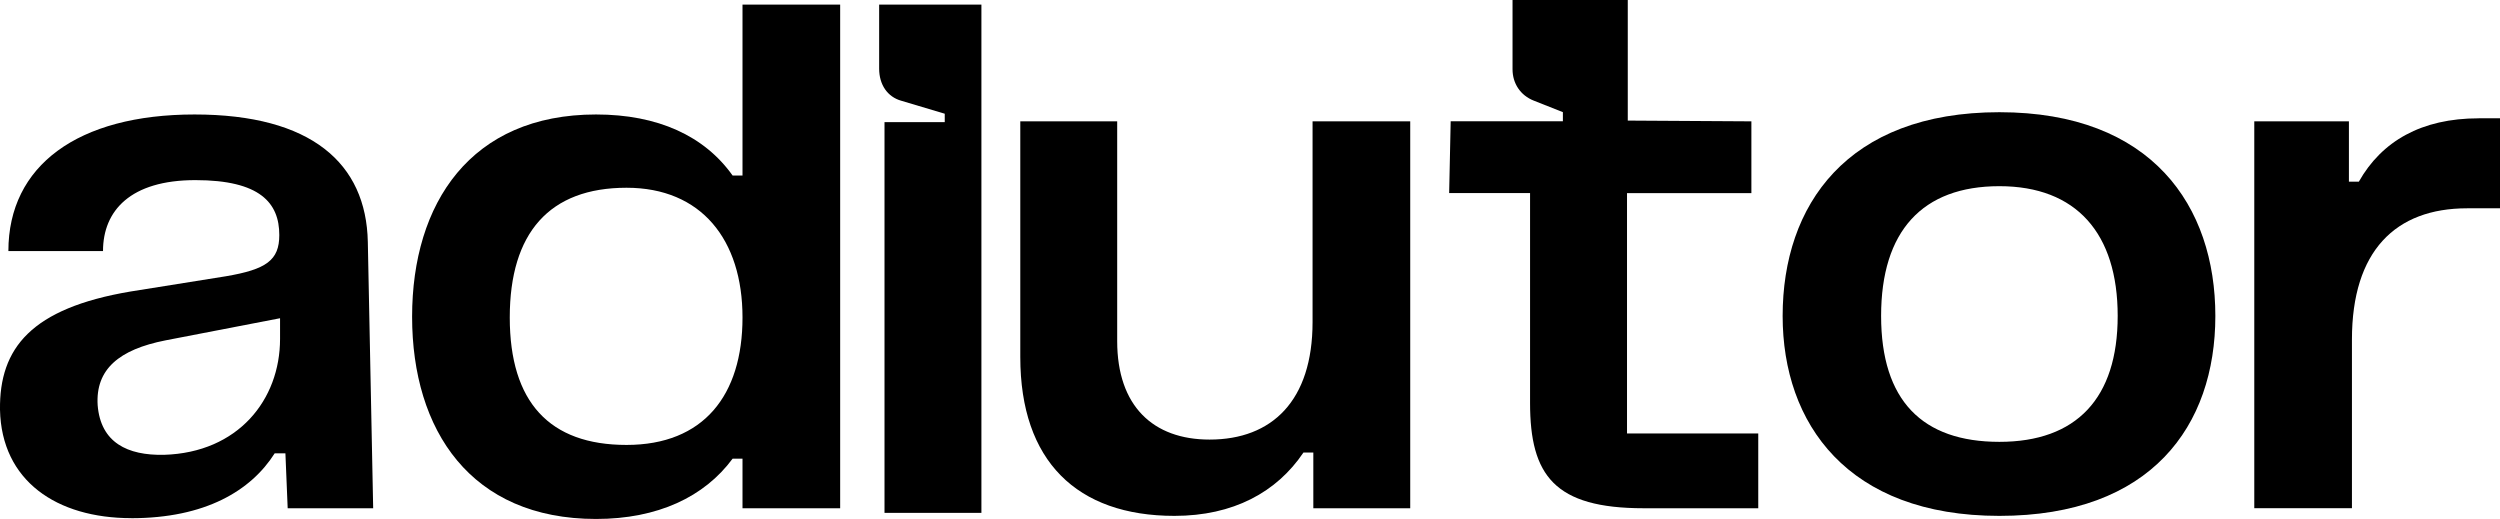 <?xml version="1.0" encoding="UTF-8"?>
<svg id="Ebene_2" data-name="Ebene 2" xmlns="http://www.w3.org/2000/svg" viewBox="0 0 462.32 95.96">
  <g id="Ebene_1-2" data-name="Ebene 1">
    <g>
      <path d="M24.28,95.82C10.45,95.82.28,88.91,0,75.78c-.14-11.43,5.79-18.77,24.13-21.87l17.64-2.82c7.48-1.27,9.88-2.96,9.88-7.62,0-5.93-3.53-10.16-15.52-10.16s-17.08,5.64-17.08,13.12H1.55c0-15.81,12.84-25.26,34.43-25.26s31.75,9.03,32.04,23.57l.99,49.25h-15.81l-.42-10.16h-1.98c-4.38,6.91-12.84,12-26.53,12ZM30.34,84.11c13.69-.42,21.45-10.16,21.45-21.45v-3.81l-21.17,4.09c-8.61,1.69-12.98,5.36-12.56,12,.56,6.91,5.5,9.31,12.28,9.17Z"/>
      <path d="M110.22,21.17c11.43,0,20.04,3.95,25.26,11.29h1.83V.85h18.06v93.14h-18.06v-9.17h-1.83c-5.22,7.06-13.83,11.15-25.26,11.15-23.14,0-34.01-16.37-34.01-37.4s10.87-37.4,34.01-37.4ZM115.86,34.72c-14.25,0-21.59,8.33-21.59,23.99s7.34,23.57,21.59,23.57,21.45-9.17,21.45-23.57-7.62-23.99-21.45-23.99Z"/>
      <path d="M174.71,22.58v-1.55l-8.04-2.4c-2.54-.71-4.09-2.96-4.09-5.93V.85h18.91v93.99h-17.92V22.58h11.15Z"/>
      <path d="M188.68,66.05V22.44h17.92v40.64c0,12,6.63,18.21,17.08,18.21,11.57,0,19.05-7.2,19.05-21.73V22.44h18.06v71.55h-17.92v-10.3h-1.83c-4.94,7.34-12.98,11.71-23.85,11.71-18.06,0-28.51-10.16-28.51-29.35Z"/>
      <path d="M267.99,35.7l.28-13.27h20.75v-1.69l-5.36-2.12c-2.54-.99-3.95-3.25-3.95-5.79V0h21.31v22.3l22.86.14v13.27h-23v44.45h24.27v13.83h-21.17c-16.51,0-21.03-6.07-21.03-19.47v-38.81h-14.96Z"/>
      <path d="M329.66,58.43c0-20.46,11.86-37.68,40.08-37.68s39.94,17.36,39.94,37.68-11.86,36.97-39.94,36.97-40.08-17.08-40.08-36.97ZM369.74,81.71c14.25,0,21.88-8.04,21.88-23.29s-7.62-23.99-21.88-23.99-21.87,8.33-21.87,23.99,7.62,23.29,21.87,23.29Z"/>
      <path d="M458.37,21.87h3.95v16.65h-6.07c-13.27,0-21.31,7.9-21.31,24.27v31.19h-18.06V22.44h17.5v11.15h1.84c4.23-7.48,11.57-11.71,22.16-11.71Z"/>
    </g>
  </g>
</svg>